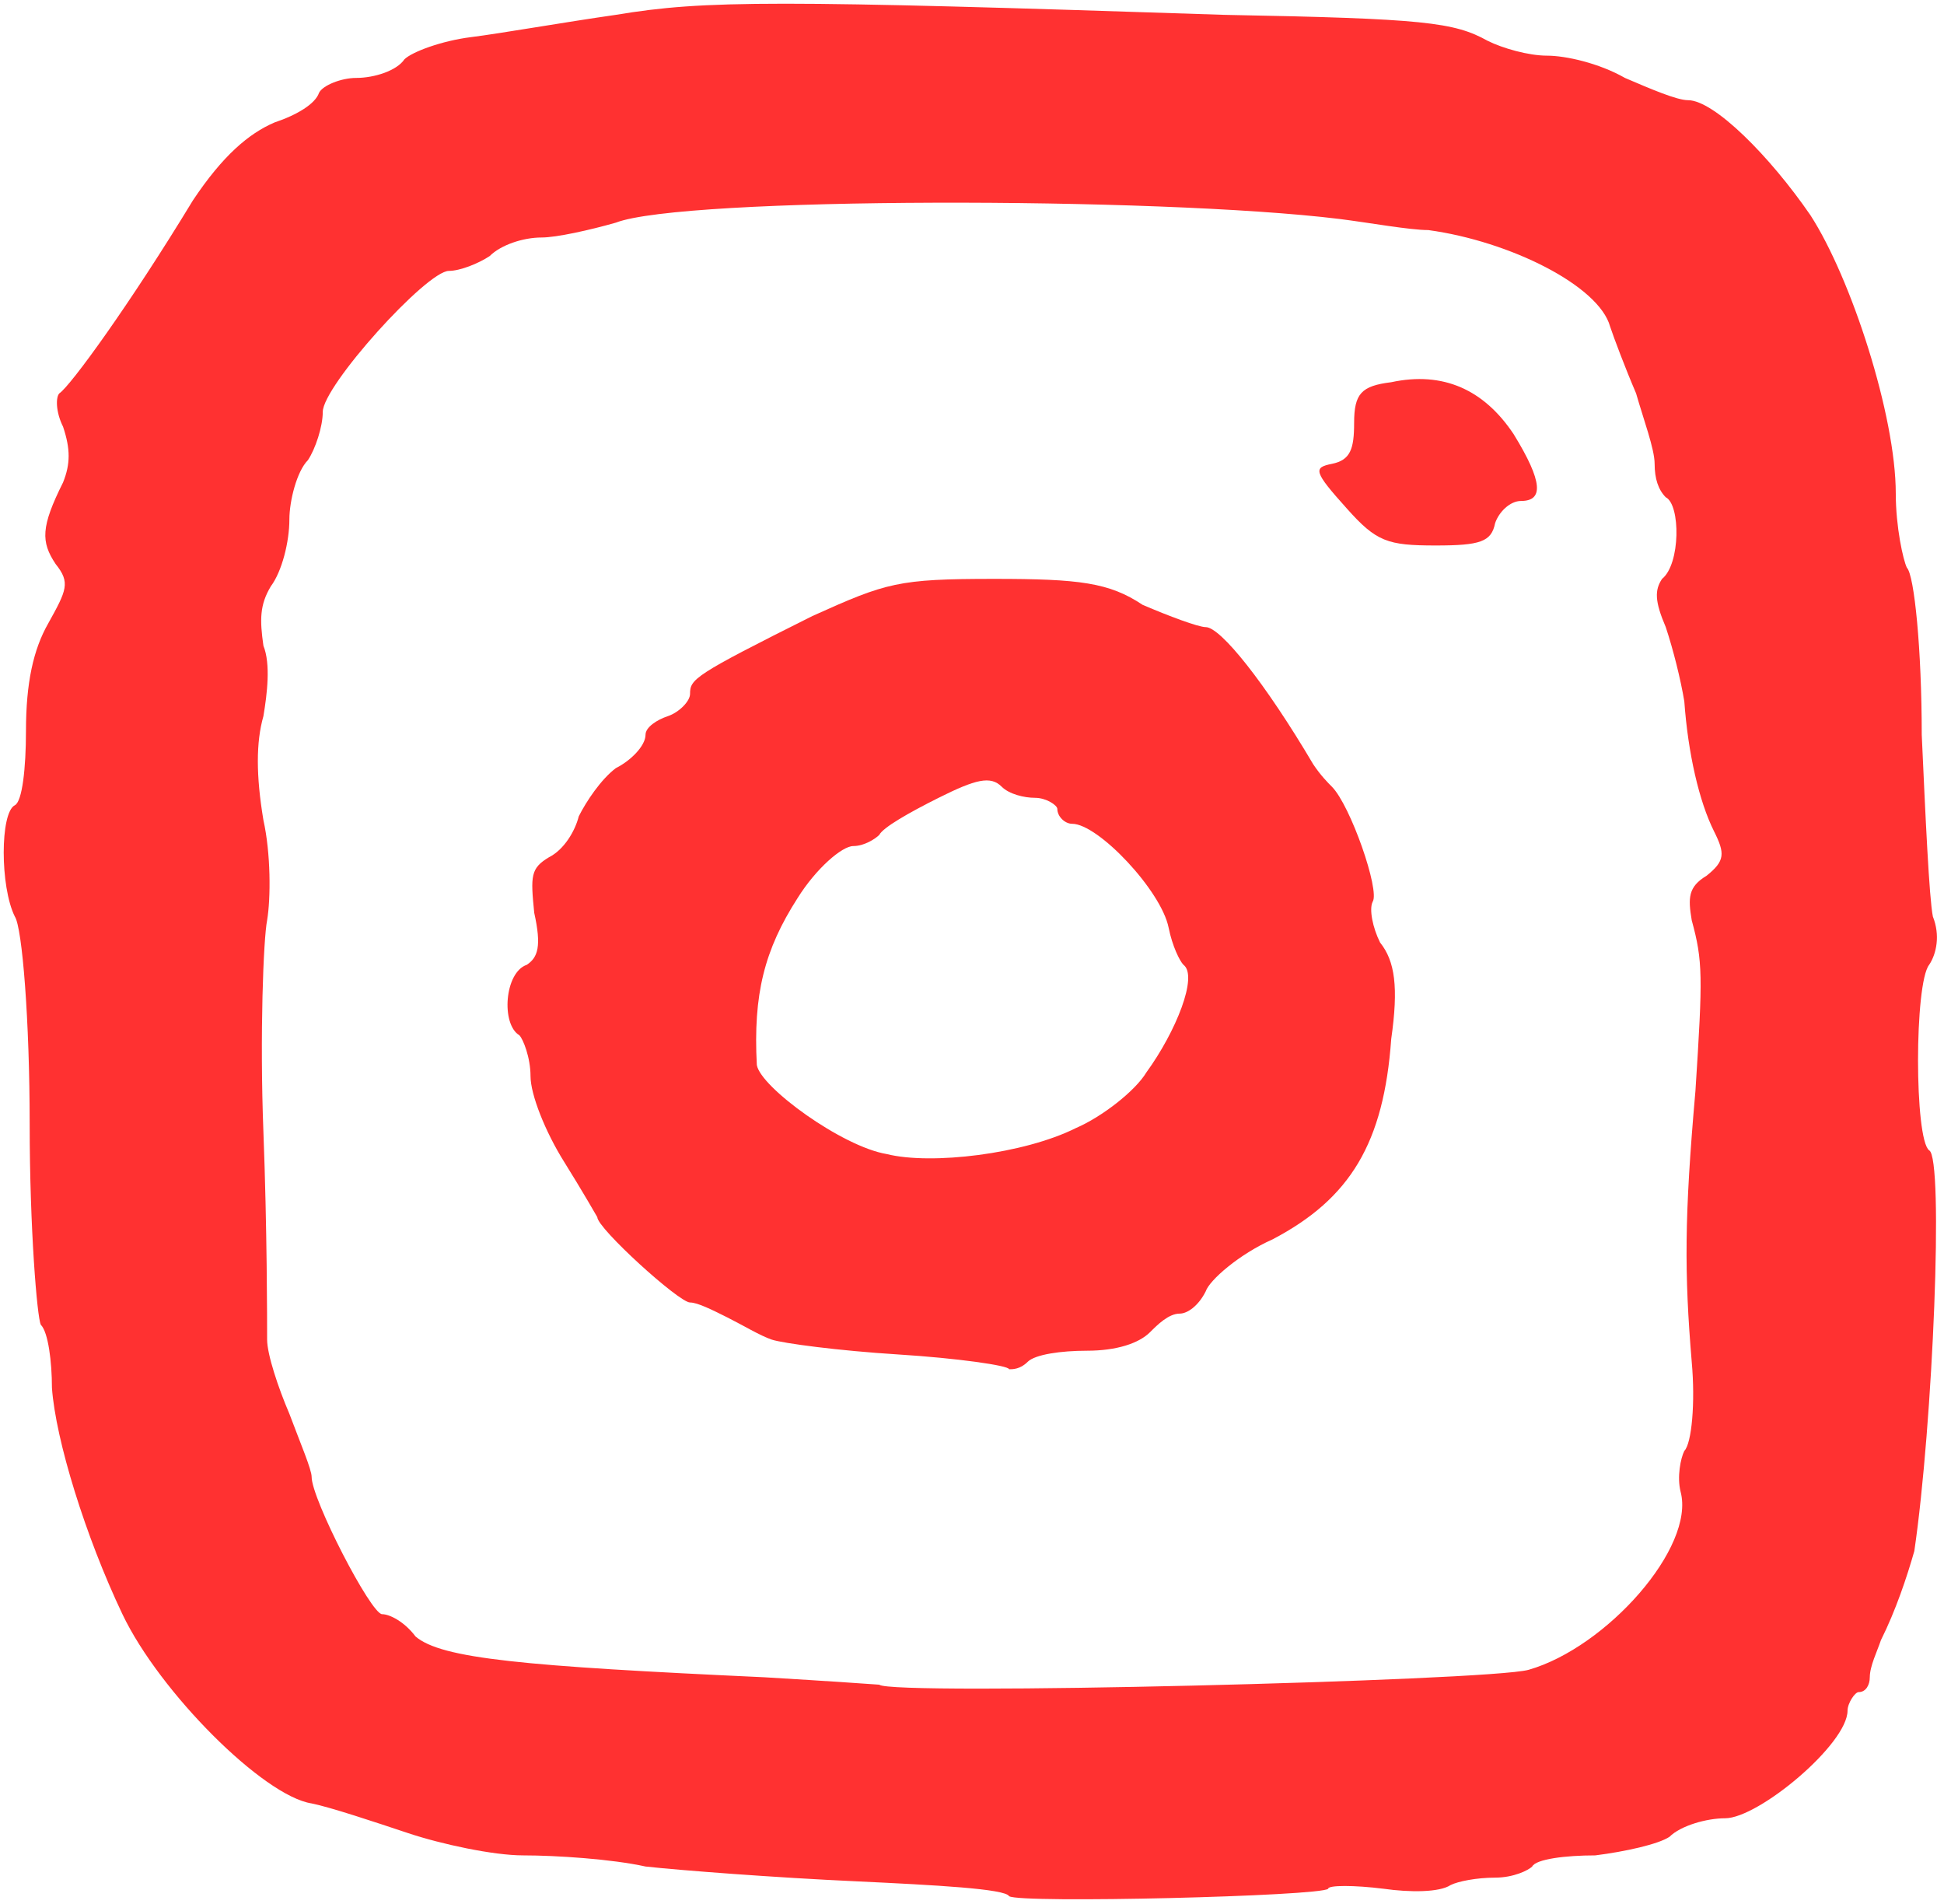 <?xml version="1.0" encoding="UTF-8" standalone="no"?><svg xmlns="http://www.w3.org/2000/svg" xmlns:xlink="http://www.w3.org/1999/xlink" fill="#000000" height="51.3" preserveAspectRatio="xMidYMid meet" version="1" viewBox="4.1 3.5 52.4 51.3" width="52.4" zoomAndPan="magnify"><g clip-rule="evenodd" fill="#ff3131" fill-rule="evenodd" id="change1_1"><path d="M56.1,29.5c0.2-0.3,0.3-0.8,0.1-1.3c-0.1-0.5-0.2-2.7-0.3-4.9 c0-2.3-0.2-4.3-0.4-4.5c-0.1-0.2-0.3-1.1-0.3-2c0-2.1-1.2-5.8-2.3-7.5c-1.1-1.6-2.6-3.1-3.3-3.1c-0.3,0-1-0.3-1.7-0.6 C47.2,5.2,46.3,5,45.8,5s-1.2-0.2-1.6-0.4c-0.9-0.5-1.7-0.6-7.1-0.7c-12.1-0.4-14-0.4-16.4,0c-1.4,0.2-3.1,0.5-3.9,0.6 C16,4.6,15.2,4.9,15,5.1c-0.2,0.3-0.8,0.5-1.3,0.5c-0.4,0-0.9,0.2-1,0.4c-0.1,0.3-0.6,0.6-1.2,0.8c-0.7,0.3-1.4,0.9-2.2,2.1 c-1.7,2.8-3.3,5-3.6,5.2c-0.1,0.1-0.1,0.5,0.1,0.9c0.2,0.6,0.2,1,0,1.5c-0.6,1.2-0.6,1.6-0.2,2.2c0.4,0.5,0.3,0.7-0.2,1.6 C5,21,4.8,21.9,4.8,23.2c0,1-0.1,1.9-0.3,2c-0.4,0.2-0.4,2.2,0,3c0.2,0.3,0.4,2.8,0.4,5.6c0,2.8,0.2,5.2,0.3,5.4 c0.2,0.2,0.3,1,0.3,1.7c0.1,1.4,0.9,4,1.9,6.1c1,2.1,3.8,4.9,5.1,5.1c0.5,0.1,1.7,0.5,2.6,0.8c0.9,0.3,2.3,0.6,3.1,0.6 c0.9,0,2.4,0.1,3.3,0.3c0.9,0.1,3.5,0.3,5.7,0.4c2.1,0.1,4,0.2,4.1,0.4c0.3,0.2,8.4,0,8.6-0.2c0-0.1,0.7-0.1,1.5,0 c0.7,0.1,1.5,0.1,1.8-0.1c0.2-0.1,0.7-0.2,1.2-0.2s0.9-0.2,1-0.3c0.1-0.2,0.9-0.3,1.7-0.3c0.8-0.1,1.7-0.3,2-0.5 c0.3-0.3,1-0.5,1.5-0.5c0.9,0,3.3-2,3.3-2.9c0-0.2,0.2-0.5,0.3-0.5c0.2,0,0.3-0.2,0.3-0.4c0-0.3,0.2-0.7,0.3-1 c0.4-0.8,0.7-1.7,0.9-2.4c0.5-3.4,0.8-10.6,0.4-10.8C55.7,34.2,55.7,30,56.1,29.5z M50.1,27.1c-0.5,0.3-0.5,0.6-0.4,1.2 c0.3,1.1,0.3,1.5,0.1,4.6c-0.3,3.4-0.3,4.9-0.1,7.3c0.1,1.1,0,2.2-0.2,2.4c-0.1,0.2-0.2,0.7-0.1,1.1c0.4,1.5-2,4.2-4.1,4.8 c-1.1,0.3-17.2,0.7-17.5,0.4c0,0-1.4-0.1-3.1-0.2c-6.5-0.3-8.7-0.5-9.4-1.1C15,47.2,14.6,47,14.4,47c-0.3,0-1.9-3.1-1.9-3.7 c0-0.2-0.3-0.9-0.6-1.7c-0.3-0.7-0.6-1.6-0.6-2c0-0.5,0-3-0.1-5.6c-0.1-2.6,0-5.2,0.1-5.7c0.1-0.6,0.1-1.8-0.1-2.7 c-0.2-1.2-0.2-2.1,0-2.8c0.1-0.6,0.2-1.4,0-1.9c-0.1-0.7-0.1-1.1,0.2-1.6c0.3-0.4,0.5-1.2,0.5-1.8c0-0.5,0.2-1.3,0.5-1.6 c0.2-0.3,0.4-0.9,0.4-1.3c0-0.7,2.8-3.8,3.4-3.8c0.3,0,0.8-0.2,1.1-0.4c0.3-0.3,0.9-0.5,1.4-0.5c0.4,0,1.3-0.2,2-0.4 c1.8-0.7,14.6-0.7,19.5-0.1c0.8,0.1,1.9,0.3,2.4,0.3c2.2,0.3,4.6,1.5,4.9,2.6c0.1,0.3,0.4,1.1,0.7,1.8c0.2,0.7,0.5,1.5,0.5,1.9 c0,0.4,0.1,0.7,0.3,0.9c0.4,0.2,0.4,1.8-0.1,2.2c-0.2,0.3-0.2,0.6,0.1,1.3c0.2,0.6,0.4,1.4,0.5,2c0.1,1.4,0.4,2.7,0.8,3.5 C50.6,26.5,50.6,26.7,50.1,27.1z"/><path d="M41.1,27.8c0.2-0.3-0.6-2.6-1.1-3.1c-0.1-0.1-0.3-0.3-0.5-0.6 c-1.3-2.2-2.5-3.7-2.9-3.7c-0.2,0-1-0.3-1.7-0.6c-0.9-0.6-1.7-0.7-4-0.7c-2.6,0-2.9,0.1-4.9,1c-3.2,1.6-3.3,1.7-3.3,2.1 c0,0.2-0.3,0.5-0.6,0.6c-0.3,0.1-0.6,0.3-0.6,0.5c0,0.3-0.4,0.7-0.8,0.9c-0.4,0.3-0.8,0.9-1,1.3c-0.1,0.4-0.4,0.9-0.8,1.1 c-0.5,0.3-0.5,0.5-0.4,1.5c0.2,0.9,0.1,1.2-0.2,1.4c-0.6,0.2-0.7,1.6-0.2,1.9c0.1,0.1,0.3,0.6,0.3,1.1s0.4,1.5,0.9,2.3 c0.5,0.8,0.9,1.5,0.9,1.5c0,0.3,2.2,2.3,2.5,2.3c0.2,0,0.6,0.2,1,0.4s0.9,0.5,1.2,0.6c0.3,0.1,1.8,0.3,3.4,0.4c1.6,0.1,3,0.3,3,0.4 c0.1,0,0.3,0,0.5-0.2c0.2-0.2,0.9-0.3,1.6-0.3c0.8,0,1.4-0.2,1.7-0.5c0.2-0.2,0.5-0.5,0.8-0.5c0.2,0,0.5-0.2,0.7-0.6 c0.1-0.3,0.9-1,1.8-1.4c2.1-1.1,3-2.6,3.2-5.4c0.2-1.4,0.1-2.1-0.3-2.6C41.1,28.5,41,28,41.1,27.8z M35,32.4 c-0.3,0.5-1.2,1.2-1.9,1.5c-1.4,0.7-3.9,1-5.1,0.7c-1.2-0.2-3.4-1.8-3.5-2.4c-0.1-1.9,0.2-3.1,1.1-4.5c0.5-0.8,1.2-1.4,1.5-1.4 s0.6-0.2,0.7-0.3c0.1-0.2,0.8-0.6,1.6-1c1-0.5,1.4-0.6,1.7-0.3c0.2,0.2,0.6,0.3,0.9,0.3c0.3,0,0.6,0.2,0.6,0.3 c0,0.2,0.2,0.4,0.4,0.4c0.7,0,2.4,1.8,2.6,2.8c0.1,0.5,0.3,0.9,0.4,1C36.4,29.8,35.8,31.3,35,32.4z"/><path d="M41.6,13.8c-0.8,0.1-1,0.3-1,1.1c0,0.7-0.1,1-0.6,1.1 c-0.5,0.1-0.5,0.2,0.4,1.2c0.8,0.9,1.1,1,2.4,1c1.2,0,1.5-0.1,1.6-0.6c0.1-0.3,0.4-0.6,0.7-0.6c0.6,0,0.6-0.5-0.2-1.8 C44.1,14,43,13.5,41.6,13.8z"/></g></svg>